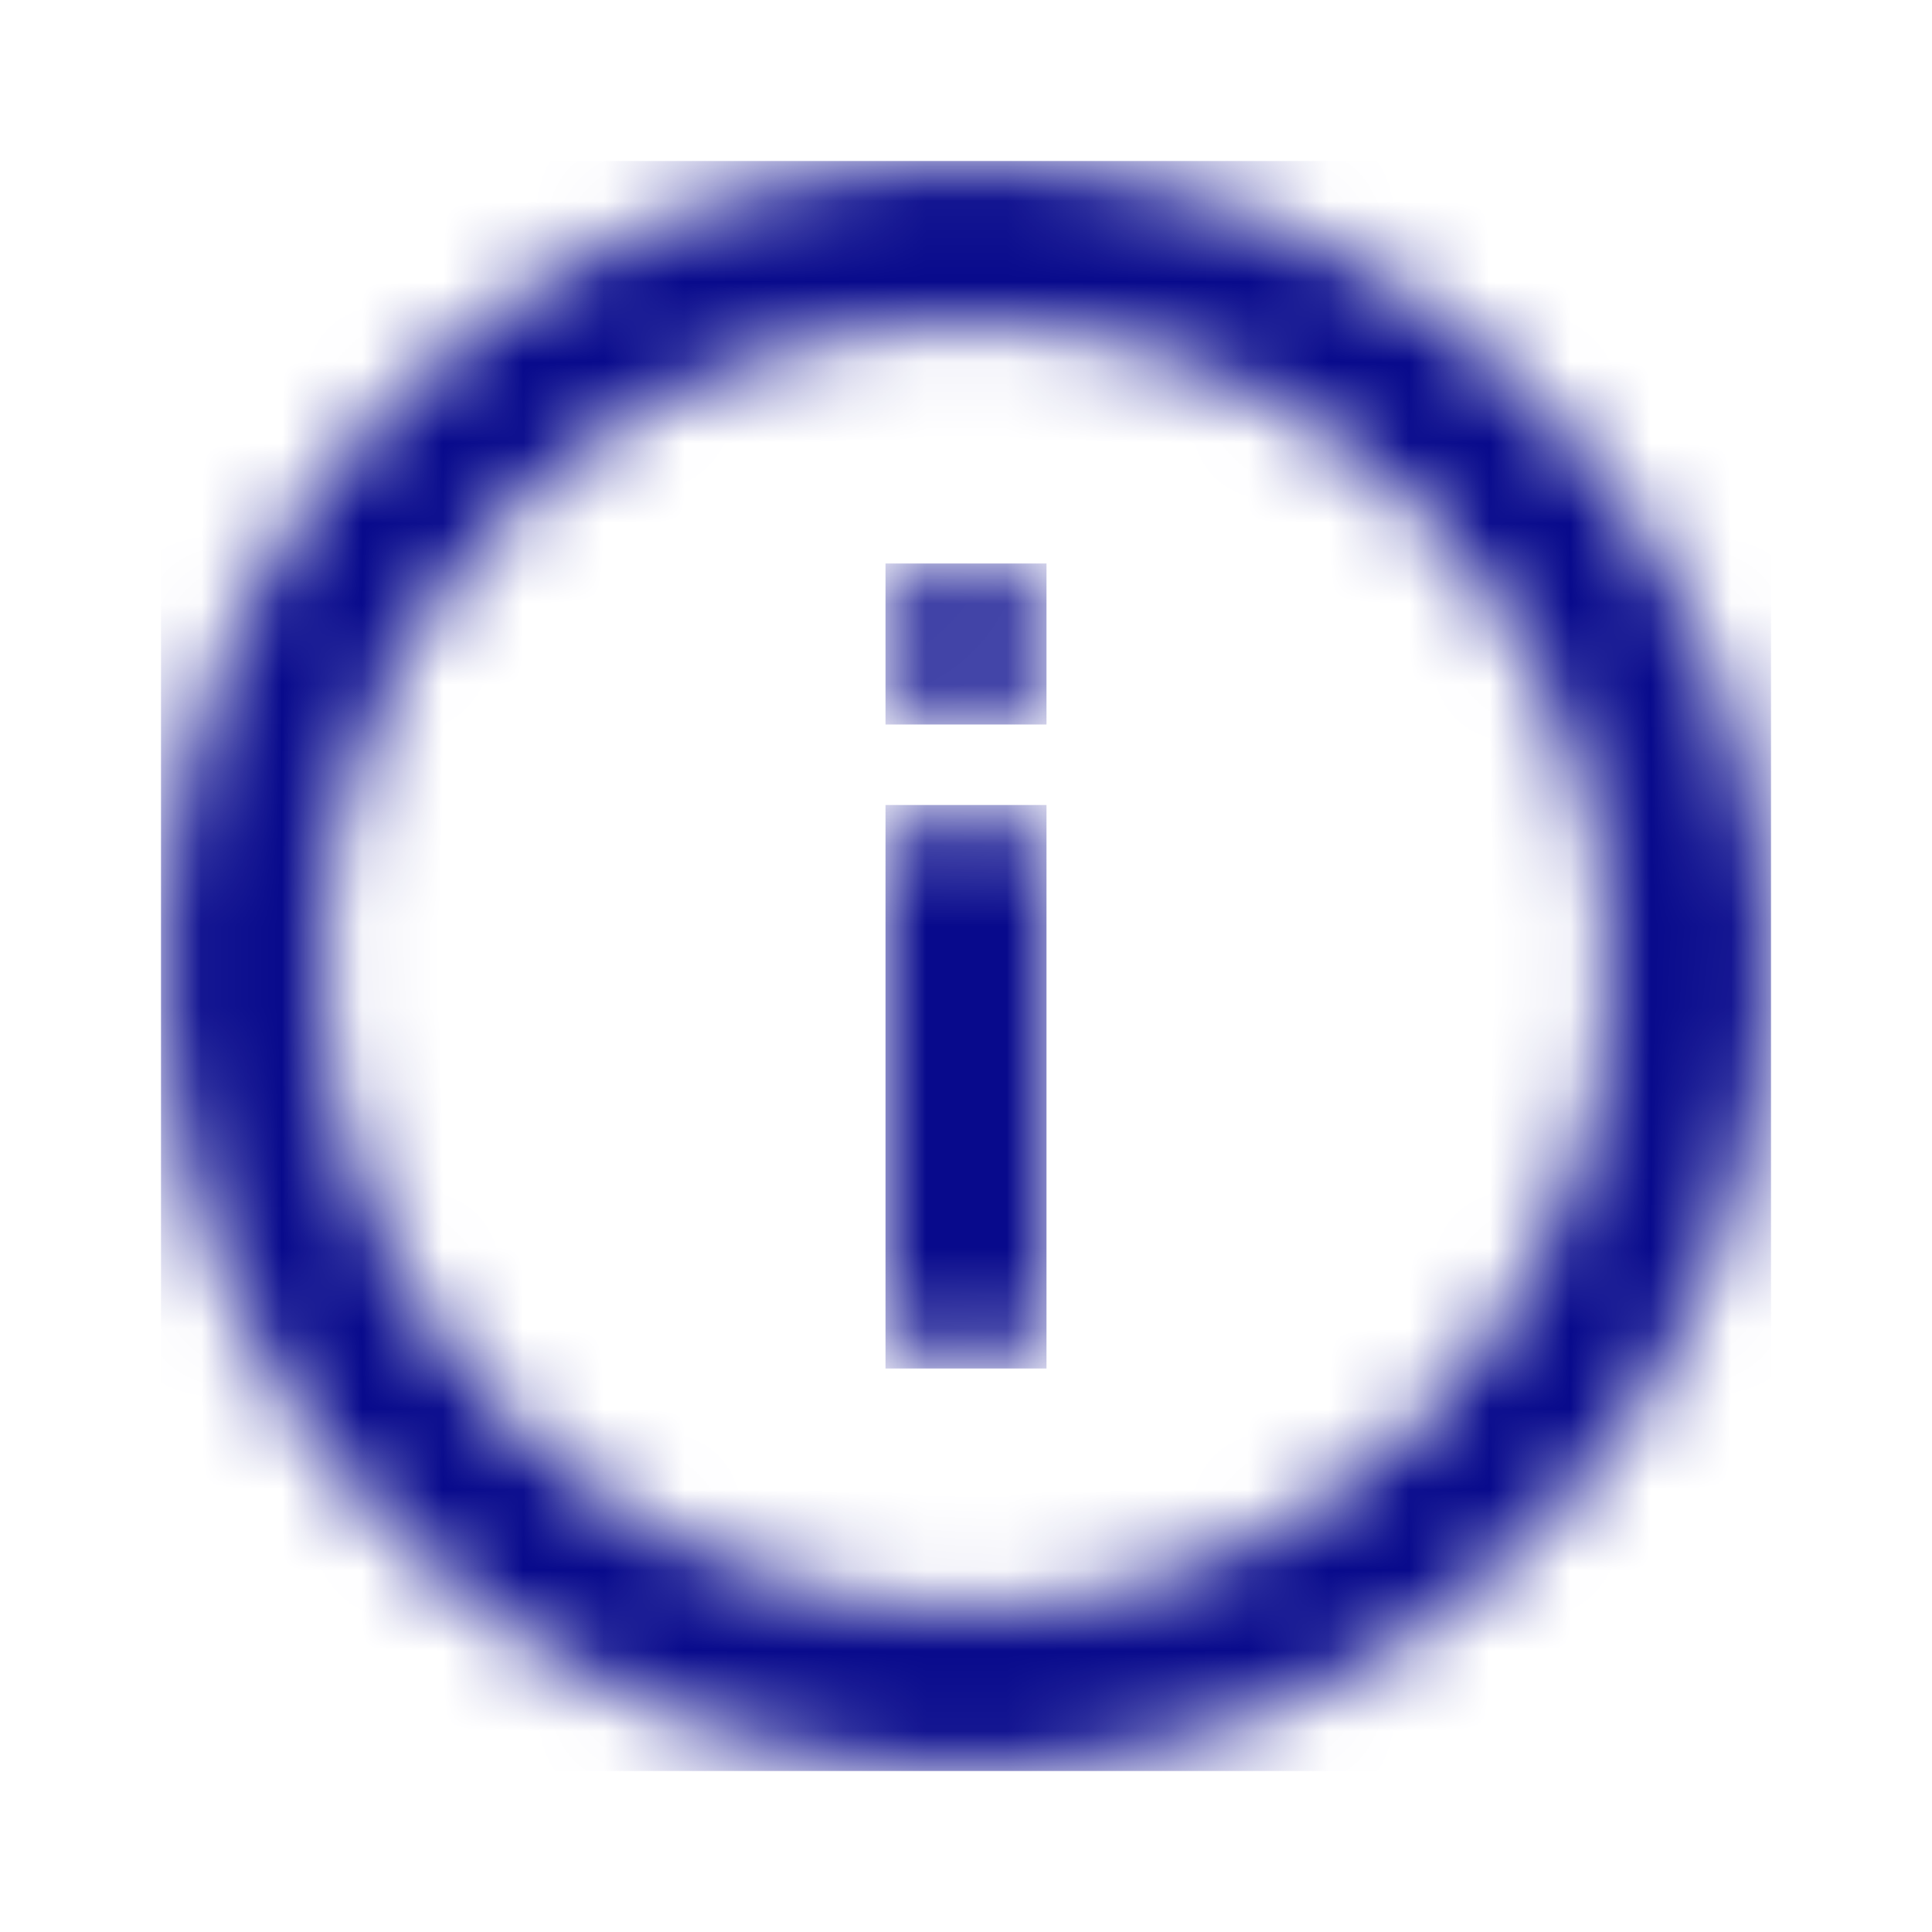 <svg width="24" height="24" viewBox="0 0 24 24" fill="none" xmlns="http://www.w3.org/2000/svg">
<g clip-path="url(#clip0_2120_3)">
<mask id="mask0_2120_3" style="mask-type:luminance" maskUnits="userSpaceOnUse" x="-679" y="-1085" width="1440" height="3738">
<path d="M761 -1085V2653H-679V-1085H761Z" fill="white"/>
</mask>
<g mask="url(#mask0_2120_3)">
<mask id="mask1_2120_3" style="mask-type:luminance" maskUnits="userSpaceOnUse" x="2" y="2" width="20" height="20">
<path d="M12 2C14.652 2 17.196 3.054 19.071 4.929C20.946 6.804 22 9.348 22 12C22 17.523 17.523 22 12 22C6.477 22 2 17.523 2 12C2 6.477 6.477 2 12 2ZM12 4C7.582 4 4 7.582 4 12C4 16.418 7.582 20 12 20C14.122 20 16.157 19.157 17.657 17.657C19.157 16.157 20 14.122 20 12C20 7.582 16.418 4 12 4Z" fill="white"/>
</mask>
<g mask="url(#mask1_2120_3)">
<path d="M2 2H22V22H2V2Z" fill="#080A8C"/>
</g>
<mask id="mask2_2120_3" style="mask-type:luminance" maskUnits="userSpaceOnUse" x="11" y="7" width="2" height="2">
<path d="M12 7C12.552 7 13 7.448 13 8C13 8.552 12.552 9 12 9C11.448 9 11 8.552 11 8C11 7.448 11.448 7 12 7Z" fill="white"/>
</mask>
<g mask="url(#mask2_2120_3)">
<path d="M11 7H13V9H11V7Z" fill="#080A8C"/>
</g>
<mask id="mask3_2120_3" style="mask-type:luminance" maskUnits="userSpaceOnUse" x="11" y="10" width="2" height="7">
<path d="M12 10C12.552 10 13 10.448 13 11V16C13 16.552 12.552 17 12 17C11.448 17 11 16.552 11 16V11C11 10.448 11.448 10 12 10Z" fill="white"/>
</mask>
<g mask="url(#mask3_2120_3)">
<path d="M11 10H13V17H11V10Z" fill="#080A8C"/>
</g>
</g>
</g>
<defs>
<clipPath id="clip0_2120_3">
<rect width="24" height="24" fill="white"/>
</clipPath>
</defs>
</svg>
